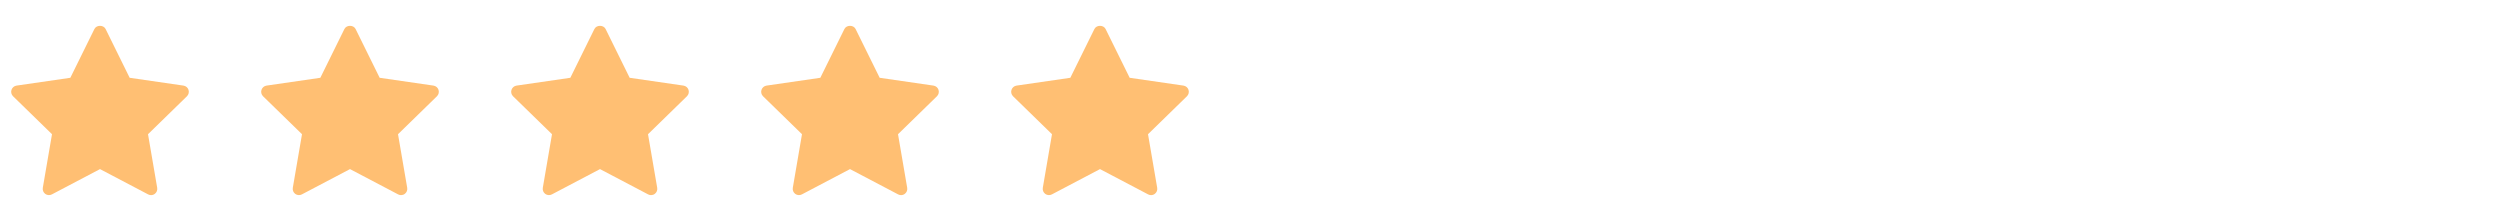 <svg width="200" height="17" viewBox="0 0 200 17" fill="none" xmlns="http://www.w3.org/2000/svg">
<path d="M14.956 7.701L11.841 10.737L12.576 15.025C12.608 15.213 12.531 15.402 12.377 15.514C12.29 15.578 12.187 15.61 12.084 15.61C12.004 15.61 11.924 15.591 11.851 15.552L8 13.528L4.15 15.552C3.982 15.641 3.777 15.626 3.623 15.514C3.469 15.402 3.392 15.212 3.424 15.025L4.16 10.737L1.045 7.701C0.909 7.568 0.859 7.369 0.918 7.189C0.977 7.008 1.134 6.876 1.322 6.848L5.627 6.223L7.552 2.322C7.72 1.981 8.28 1.981 8.449 2.322L10.373 6.223L14.678 6.848C14.867 6.876 15.023 7.008 15.082 7.189C15.141 7.37 15.091 7.568 14.956 7.701Z" fill="#FFBF73"/>
<path d="M34.956 7.701L31.841 10.737L32.577 15.025C32.608 15.213 32.532 15.402 32.377 15.514C32.291 15.578 32.187 15.61 32.084 15.61C32.004 15.61 31.924 15.591 31.851 15.552L28 13.528L24.149 15.552C23.982 15.641 23.777 15.626 23.623 15.514C23.469 15.402 23.392 15.212 23.424 15.025L24.16 10.737L21.044 7.701C20.909 7.568 20.859 7.369 20.918 7.189C20.977 7.008 21.134 6.876 21.322 6.848L25.627 6.223L27.552 2.322C27.72 1.981 28.28 1.981 28.448 2.322L30.373 6.223L34.678 6.848C34.867 6.876 35.023 7.008 35.082 7.189C35.141 7.37 35.092 7.568 34.956 7.701Z" fill="#FFBF73"/>
<path d="M54.956 7.701L51.841 10.737L52.577 15.025C52.608 15.213 52.532 15.402 52.377 15.514C52.291 15.578 52.187 15.61 52.084 15.61C52.004 15.61 51.924 15.591 51.851 15.552L48 13.528L44.15 15.552C43.981 15.641 43.777 15.626 43.623 15.514C43.469 15.402 43.392 15.212 43.424 15.025L44.16 10.737L41.044 7.701C40.908 7.568 40.859 7.369 40.918 7.189C40.977 7.008 41.133 6.876 41.322 6.848L45.627 6.223L47.551 2.322C47.72 1.981 48.28 1.981 48.449 2.322L50.373 6.223L54.678 6.848C54.867 6.876 55.023 7.008 55.082 7.189C55.141 7.37 55.092 7.568 54.956 7.701Z" fill="#FFBF73"/>
<path d="M74.956 7.701L71.841 10.737L72.576 15.025C72.609 15.213 72.531 15.402 72.377 15.514C72.29 15.578 72.187 15.61 72.084 15.61C72.004 15.61 71.924 15.591 71.851 15.552L68 13.528L64.15 15.552C63.981 15.641 63.777 15.626 63.623 15.514C63.469 15.402 63.392 15.212 63.424 15.025L64.159 10.737L61.044 7.701C60.908 7.568 60.859 7.369 60.918 7.189C60.977 7.008 61.133 6.876 61.322 6.848L65.626 6.223L67.552 2.322C67.72 1.981 68.28 1.981 68.448 2.322L70.374 6.223L74.678 6.848C74.867 6.876 75.023 7.008 75.082 7.189C75.141 7.37 75.091 7.568 74.956 7.701Z" fill="#FFBF73"/>
<path d="M94.956 7.701L91.841 10.737L92.576 15.025C92.609 15.213 92.531 15.402 92.377 15.514C92.29 15.578 92.187 15.61 92.084 15.61C92.004 15.61 91.924 15.591 91.851 15.552L88 13.528L84.15 15.552C83.981 15.641 83.777 15.626 83.623 15.514C83.469 15.402 83.392 15.212 83.424 15.025L84.159 10.737L81.044 7.701C80.909 7.568 80.859 7.369 80.918 7.189C80.977 7.008 81.133 6.876 81.322 6.848L85.626 6.223L87.552 2.322C87.72 1.981 88.28 1.981 88.448 2.322L90.374 6.223L94.678 6.848C94.867 6.876 95.023 7.008 95.082 7.189C95.141 7.37 95.091 7.568 94.956 7.701Z" fill="#FFBF73"/>
</svg>
